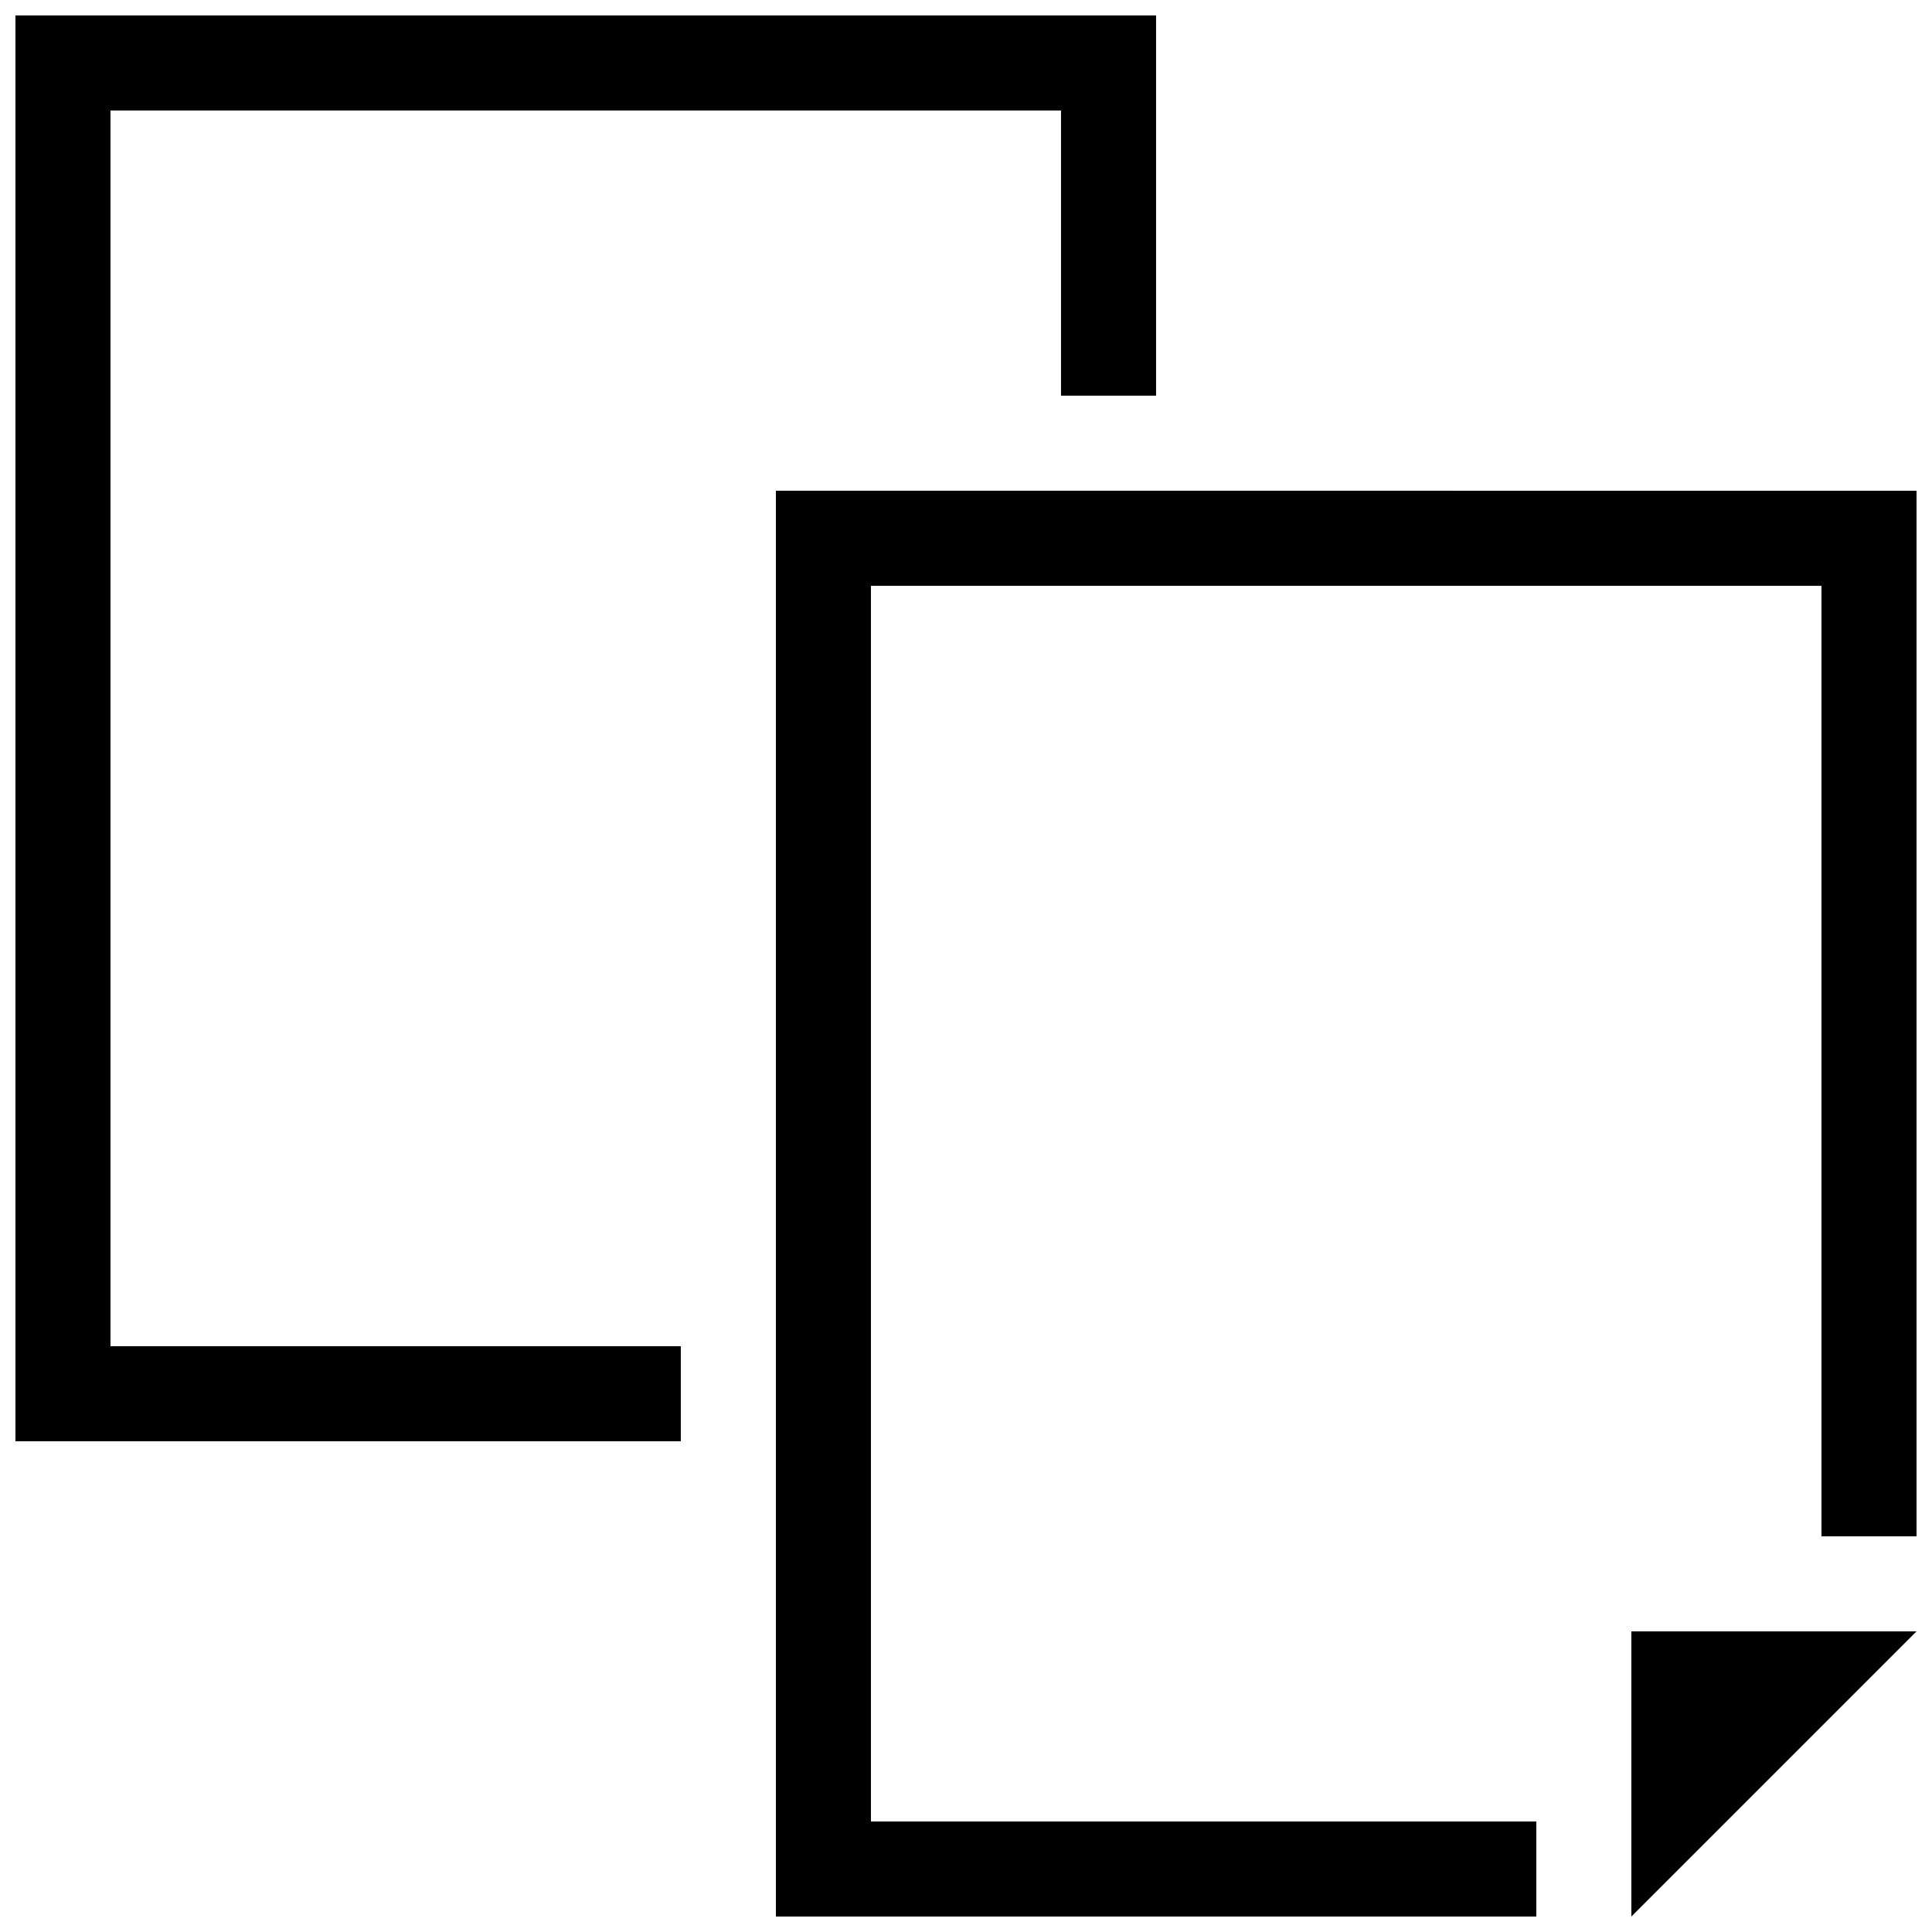 <?xml version="1.0" encoding="UTF-8"?>
<!-- Uploaded to: SVG Repo, www.svgrepo.com, Generator: SVG Repo Mixer Tools -->
<svg width="800px" height="800px" version="1.1" viewBox="144 144 512 512" xmlns="http://www.w3.org/2000/svg">
 <defs>
  <clipPath id="c">
   <path d="m349 274h302.9v377.9h-302.9z"/>
  </clipPath>
  <clipPath id="b">
   <path d="m576 576h75.902v75.902h-75.902z"/>
  </clipPath>
  <clipPath id="a">
   <path d="m148.09 148.09h302.91v377.91h-302.91z"/>
  </clipPath>
 </defs>
 <g>
  <g clip-path="url(#c)">
   <path d="m349.62 274.05v377.86h201.52v-25.191h-176.33v-327.47h251.9v251.9h25.191v-277.09z"/>
  </g>
  <g clip-path="url(#b)">
   <path d="m576.33 651.9 75.57-75.57h-75.57z"/>
  </g>
  <g clip-path="url(#a)">
   <path d="m148.09 148.09v377.86h176.33v-25.188h-151.14v-327.48h251.9v75.57h25.191v-100.76z"/>
  </g>
 </g>
</svg>